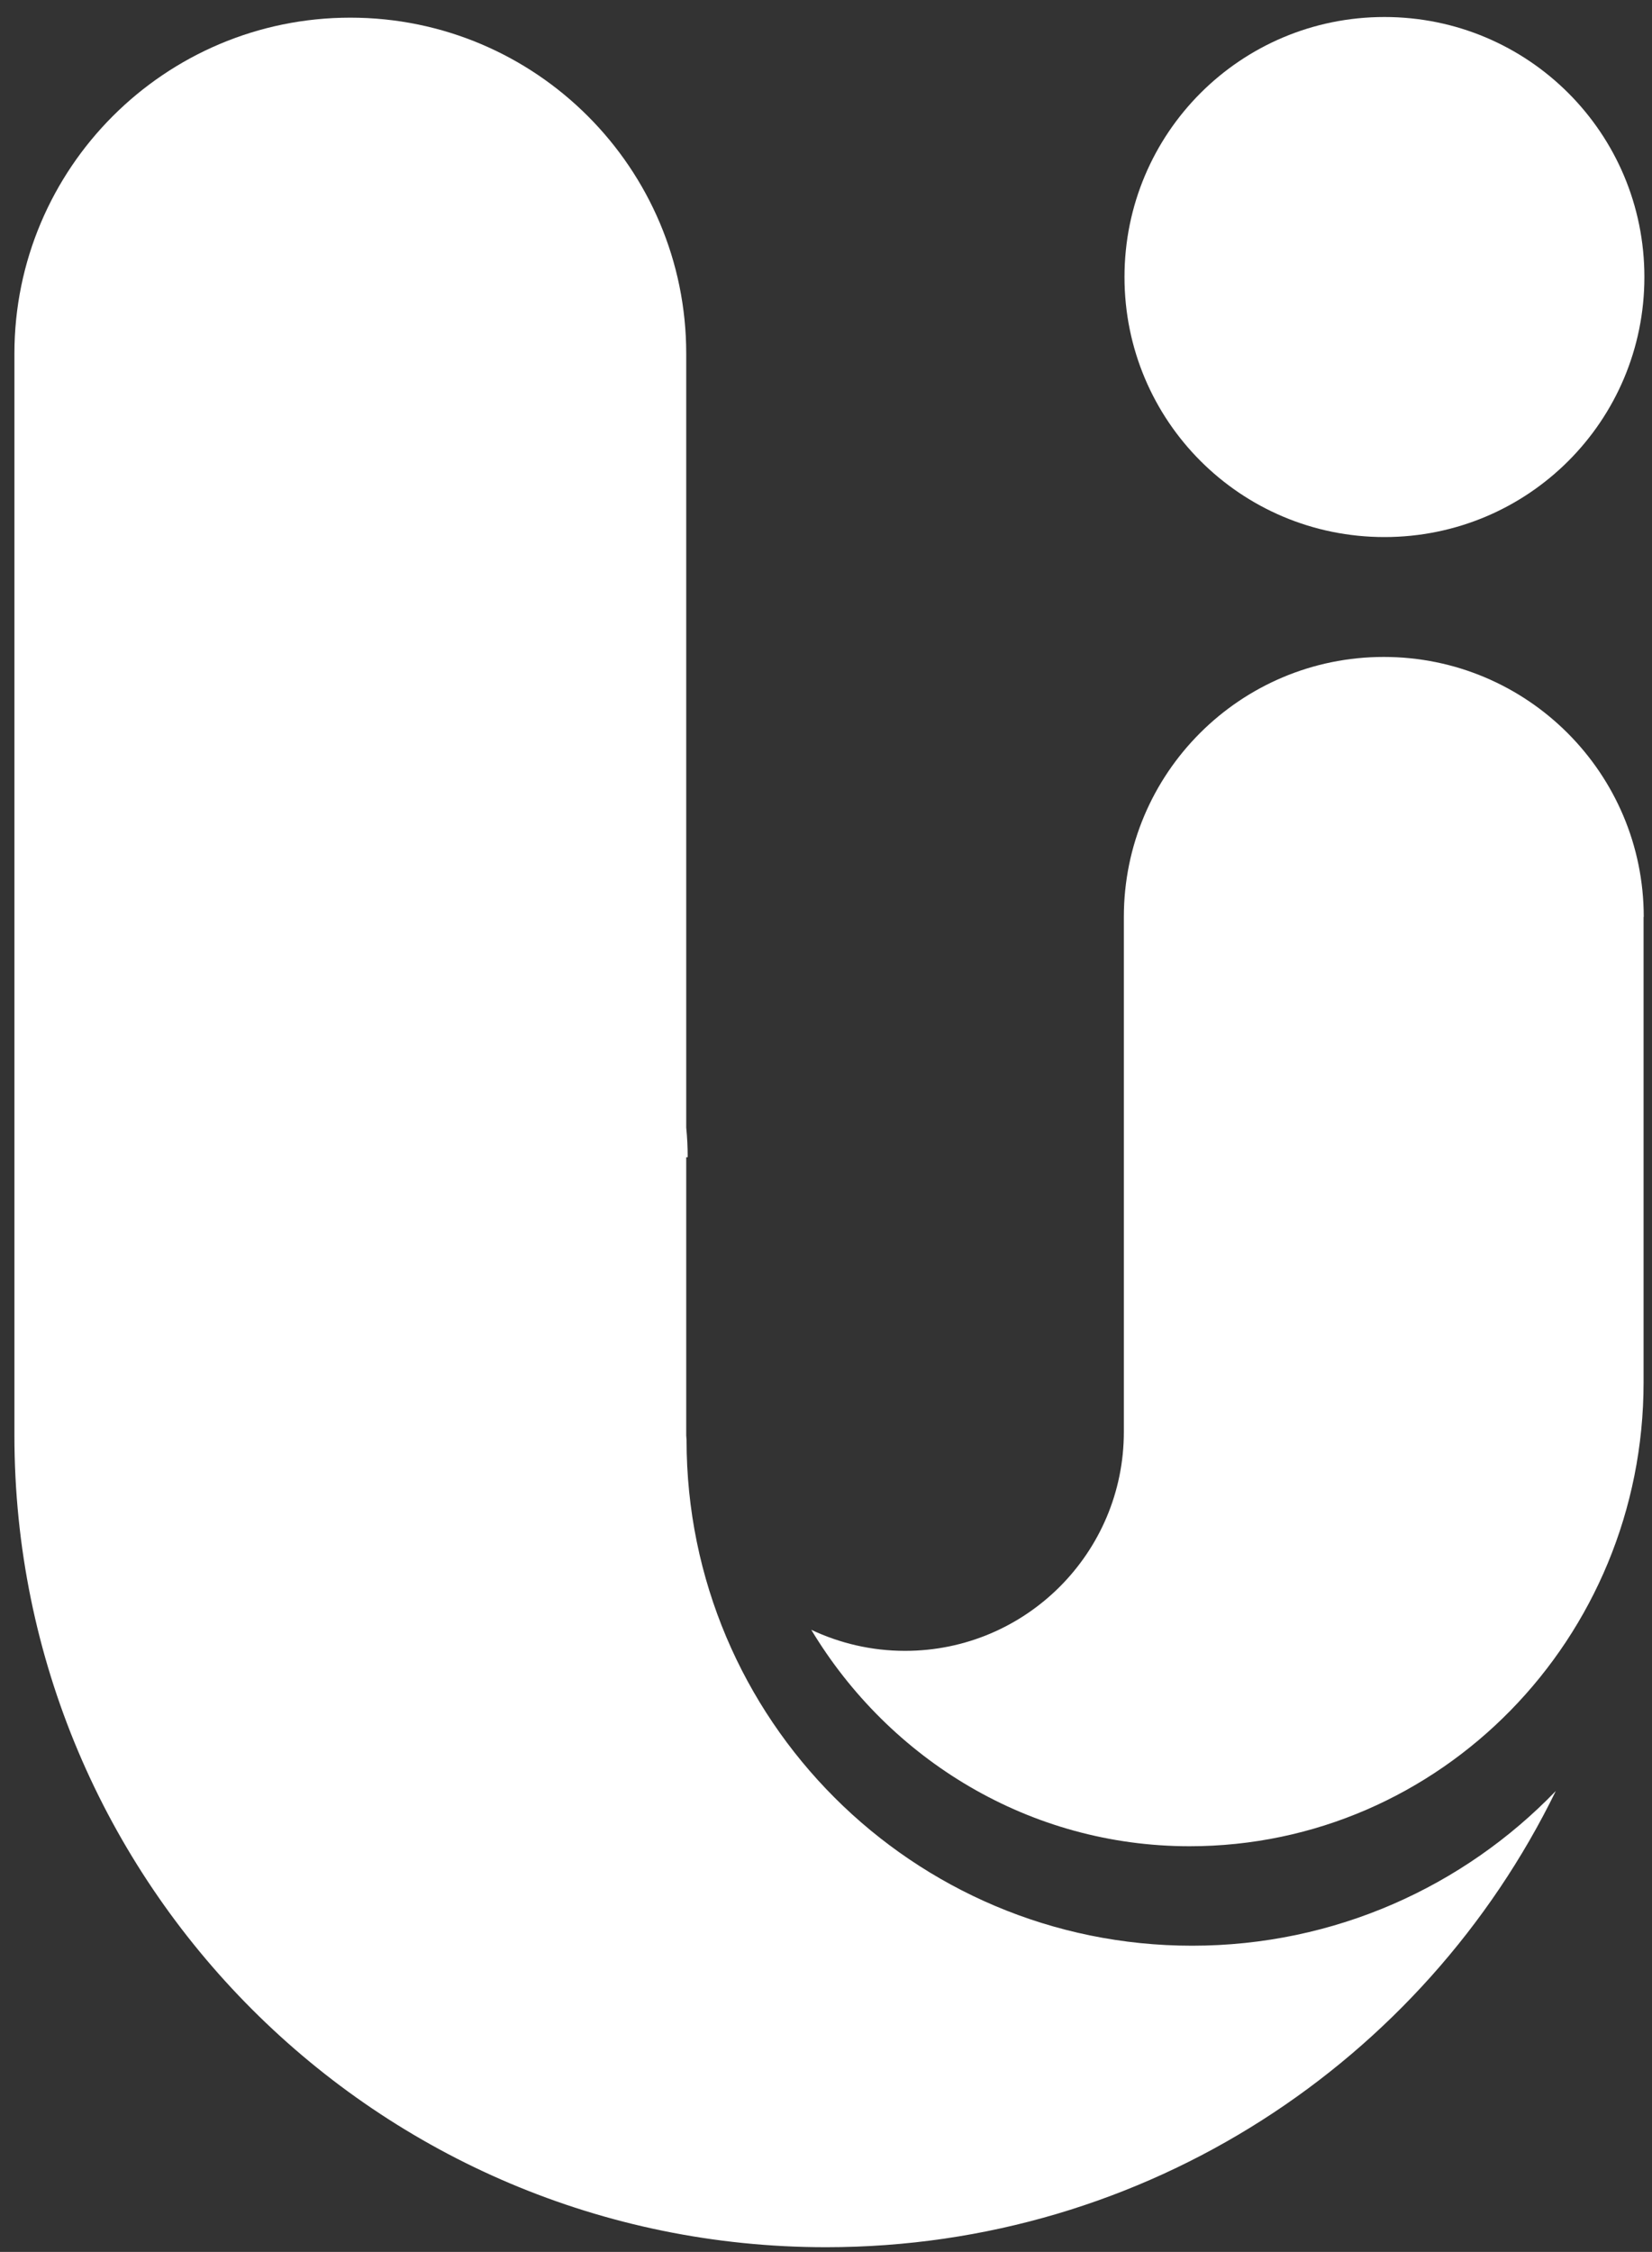 <svg xmlns="http://www.w3.org/2000/svg" viewBox="0 0 102 139" width="102" height="139">
	<rect x="0" y="0" width="102" height="139" fill="#333333" stroke="none"/>
	<style>
		tspan { white-space:pre }
		.shp0 { fill: #ffffff } 
	</style>
	<g id="Layer">
		<g id="Layer">
			<path id="Layer" class="shp0" d="M101.49 56.6C101.49 47.74 94.31 40.55 85.44 40.55C76.58 40.55 69.39 47.73 69.39 56.6L69.39 56.61L69.39 56.61L69.39 75.65L69.39 78.39L69.39 88.02L69.39 88.39C69.39 95.85 63.34 101.9 55.88 101.9C53.81 101.9 51.85 101.43 50.09 100.6L50.09 100.6C54.91 108.61 63.57 113.96 73.45 113.96C88.93 113.96 101.48 101.14 101.48 85.33L101.48 79.86C101.48 79.37 101.48 78.88 101.48 78.39C101.48 72.58 101.48 66.49 101.48 62.29C101.48 61.59 101.48 60.94 101.48 60.35C101.48 58.26 101.48 56.98 101.48 56.98L101.48 56.6L101.49 56.6L101.49 56.6Z" />
		</g>
		<g id="Layer">
			<path id="Layer" class="shp0" d="M42.39 88.89L42.37 88.6C42.37 81.72 42.37 76 42.37 71.43L42.46 71.43C42.46 70.81 42.43 70.2 42.37 69.6C42.37 67 42.37 64.83 42.37 63.08C42.37 59.52 42.37 57.73 42.37 57.73L42.37 21.83C42.37 10.38 33.08 1.09 21.63 1.09C10.18 1.09 0.89 10.38 0.89 21.83L0.89 57.73C0.89 57.73 0.89 59.84 0.89 63.08C0.89 69.34 0.89 79.82 0.89 87.32L0.89 88.6C0.89 116.27 23.32 138.71 51 138.71C70.8 138.71 87.92 127.22 96.06 110.55C90.38 116.44 82.42 120.1 73.6 120.1C56.36 120.1 42.39 106.13 42.39 88.89Z" />
		</g>
		<g id="Layer">
			<path id="Layer" class="shp0" d="M85.48 33.15C76.6 33.15 69.43 25.98 69.43 17.1C69.43 8.22 76.6 1.05 85.48 1.05C94.36 1.05 101.53 8.22 101.53 17.1C101.53 25.98 94.36 33.15 85.48 33.15Z" />
		</g>
	</g>
</svg>
